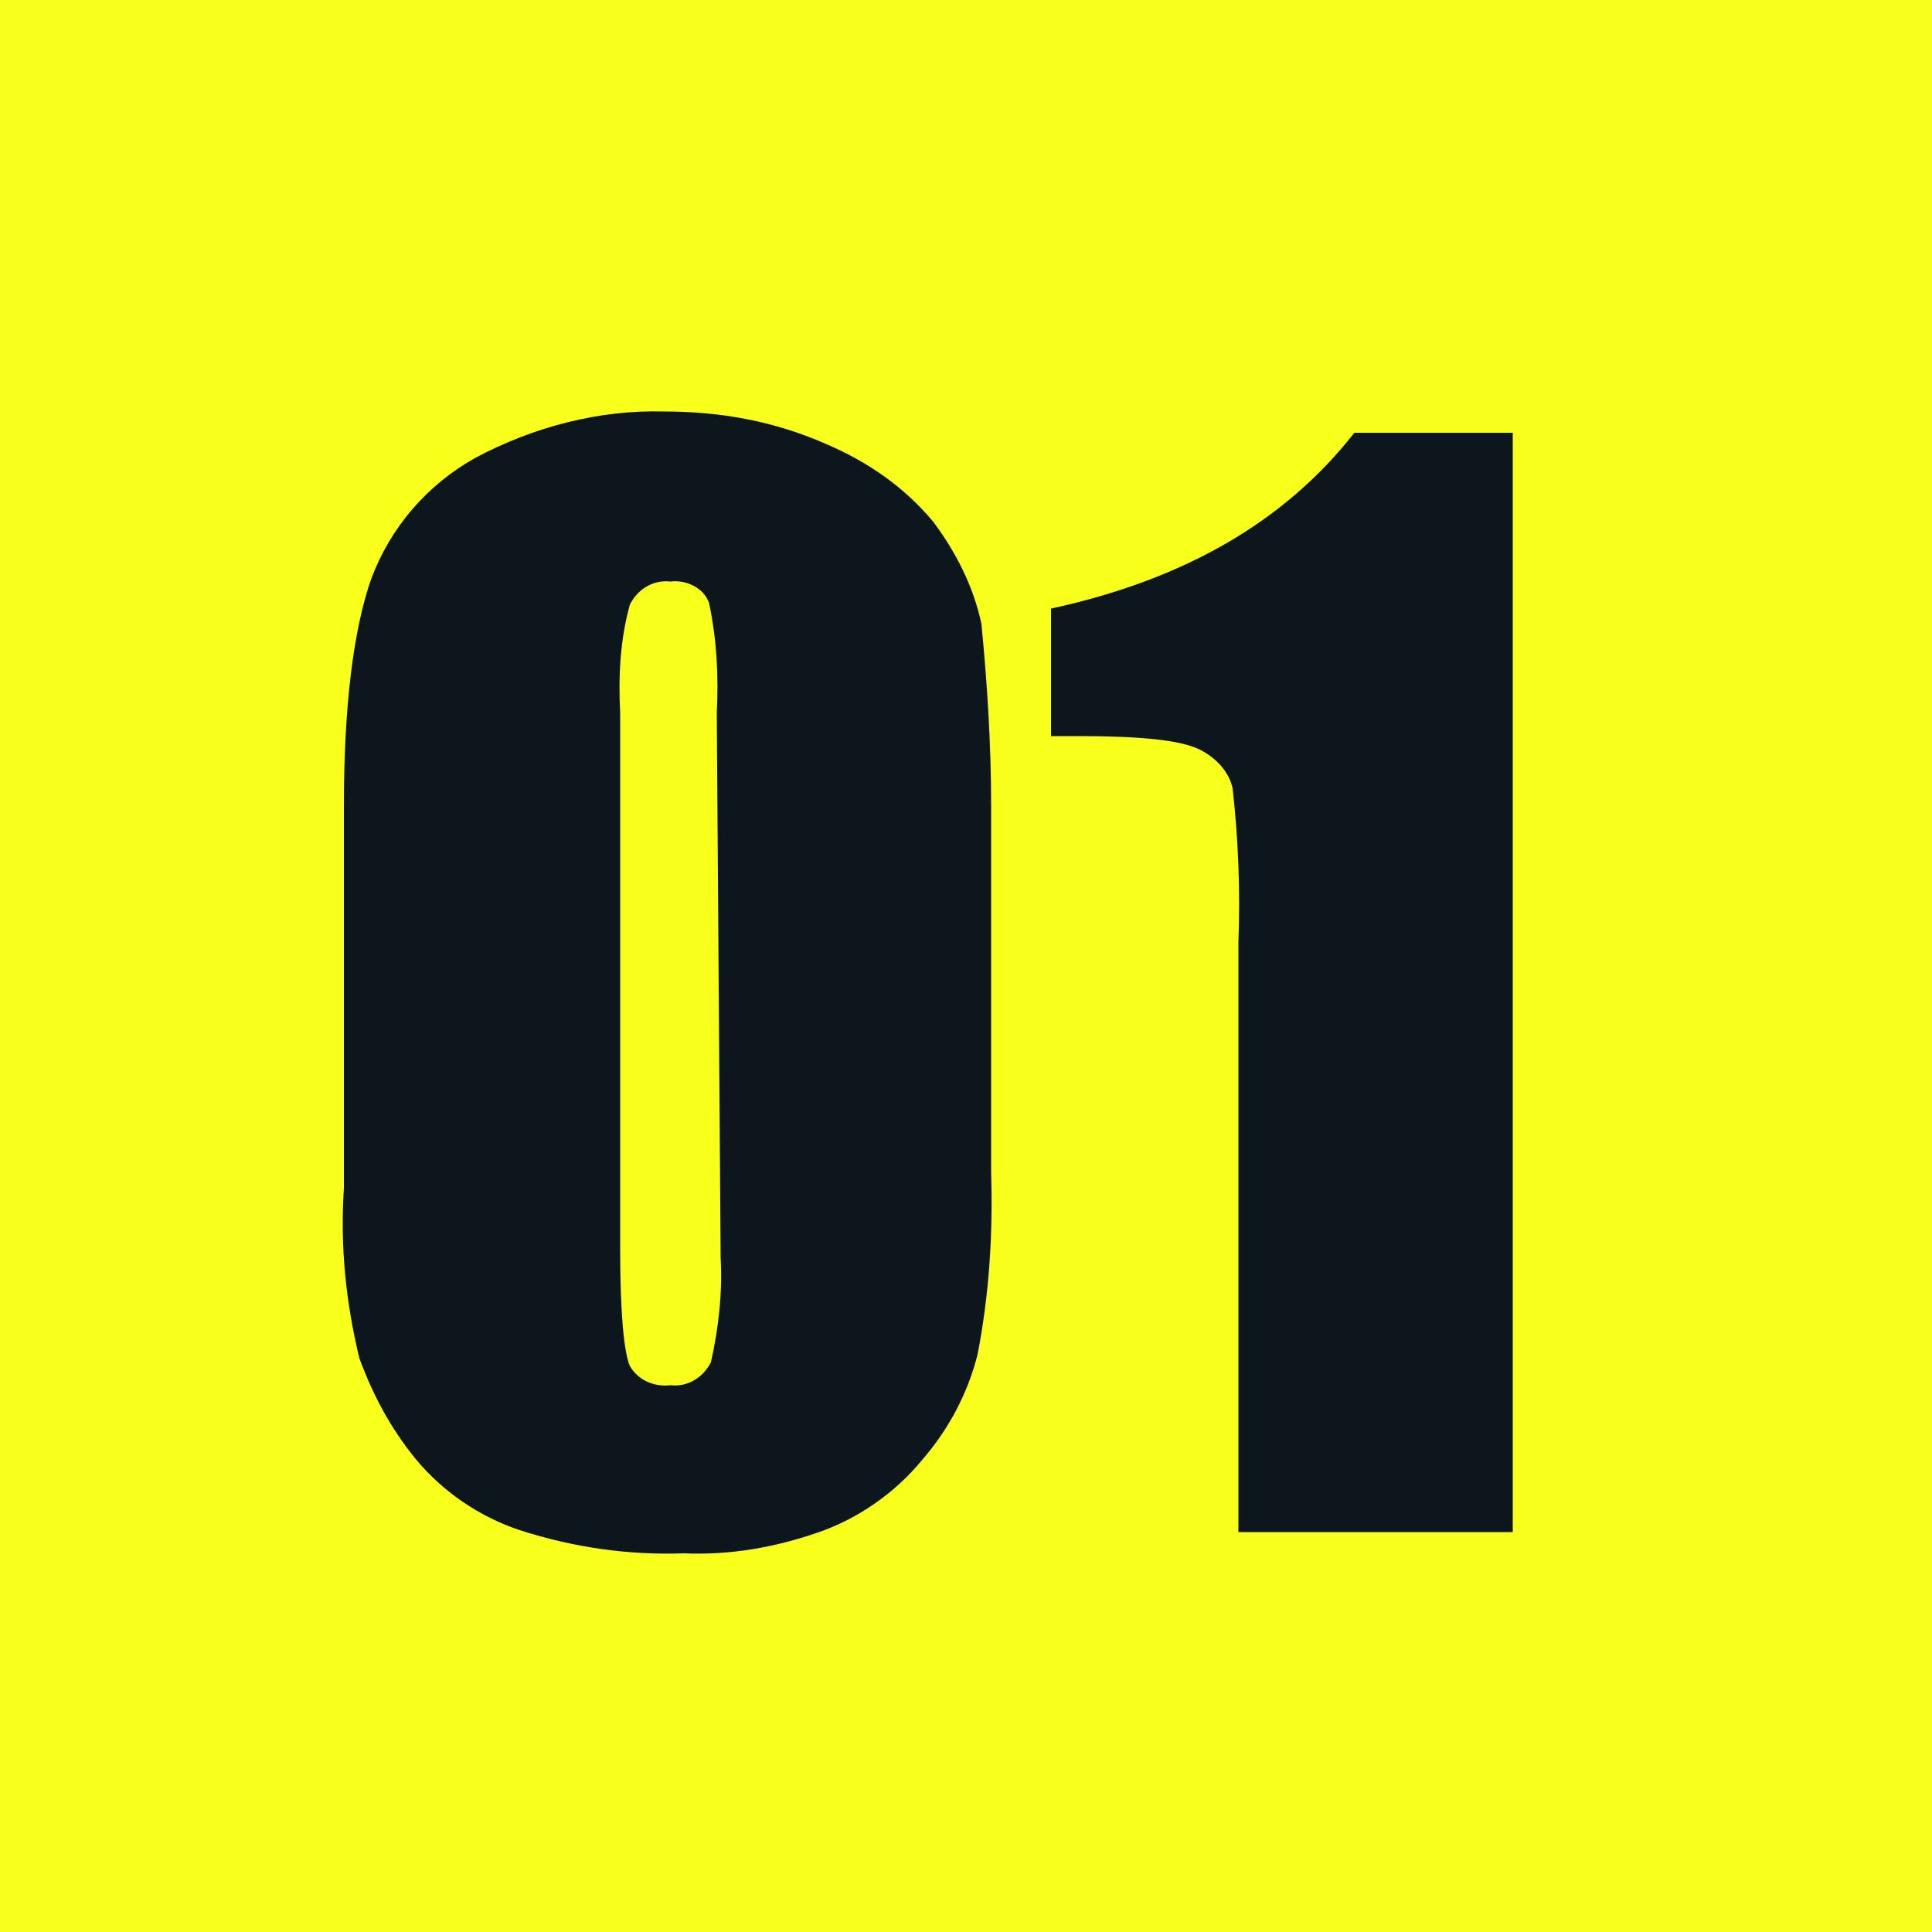 <?xml version="1.0" encoding="utf-8"?>
<!-- Generator: Adobe Illustrator 24.2.3, SVG Export Plug-In . SVG Version: 6.00 Build 0)  -->
<svg version="1.1" id="レイヤー_1" xmlns="http://www.w3.org/2000/svg" xmlns:xlink="http://www.w3.org/1999/xlink" x="0px"
	 y="0px" viewBox="0 0 100 100" style="enable-background:new 0 0 100 100;" xml:space="preserve">
<style type="text/css">
	.st0{fill:#F7FF1A;}
	.st1{fill:#0C161C;}
</style>
<g id="レイヤー_2_1_">
	<rect class="st0" width="100" height="100"/>
</g>
<path class="st1" d="M51.3,41.7v19c0.1,3.2-0.1,6.3-0.7,9.4c-0.5,2-1.5,3.9-2.9,5.5c-1.4,1.7-3.3,3-5.3,3.7c-2.3,0.8-4.6,1.2-7,1.1
	c-2.9,0.1-5.7-0.3-8.5-1.2c-2.1-0.7-4-2-5.4-3.7c-1.3-1.6-2.2-3.3-2.9-5.2c-0.7-2.9-1-5.8-0.8-8.8V41.7c0-5.2,0.5-9.1,1.4-11.7
	c1-2.7,2.9-4.9,5.4-6.3c3-1.6,6.4-2.5,9.8-2.4c2.9,0,5.7,0.5,8.4,1.7c2.1,0.9,4,2.2,5.5,4c1.2,1.6,2.1,3.4,2.5,5.3
	C51.1,35.4,51.3,38.5,51.3,41.7z M37.1,36.9c0.1-1.9,0-3.8-0.4-5.7c-0.3-0.8-1.2-1.2-2-1.1c-0.9-0.1-1.7,0.4-2.1,1.2
	c-0.5,1.8-0.6,3.7-0.5,5.6v27.8c0,3.3,0.2,5.3,0.5,6c0.4,0.7,1.2,1.1,2.1,1c0.9,0.1,1.7-0.4,2.1-1.2c0.4-1.8,0.6-3.6,0.5-5.4
	L37.1,36.9z"/>
<path class="st1" d="M78.3,22.4v56.9H64.1V48.8c0.1-2.7,0-5.3-0.3-8c-0.2-0.9-0.9-1.6-1.7-2c-1-0.5-3.1-0.7-6.3-0.7h-1.4v-6.6
	c6.9-1.5,12.1-4.5,15.7-9.1H78.3z"/>
</svg>
